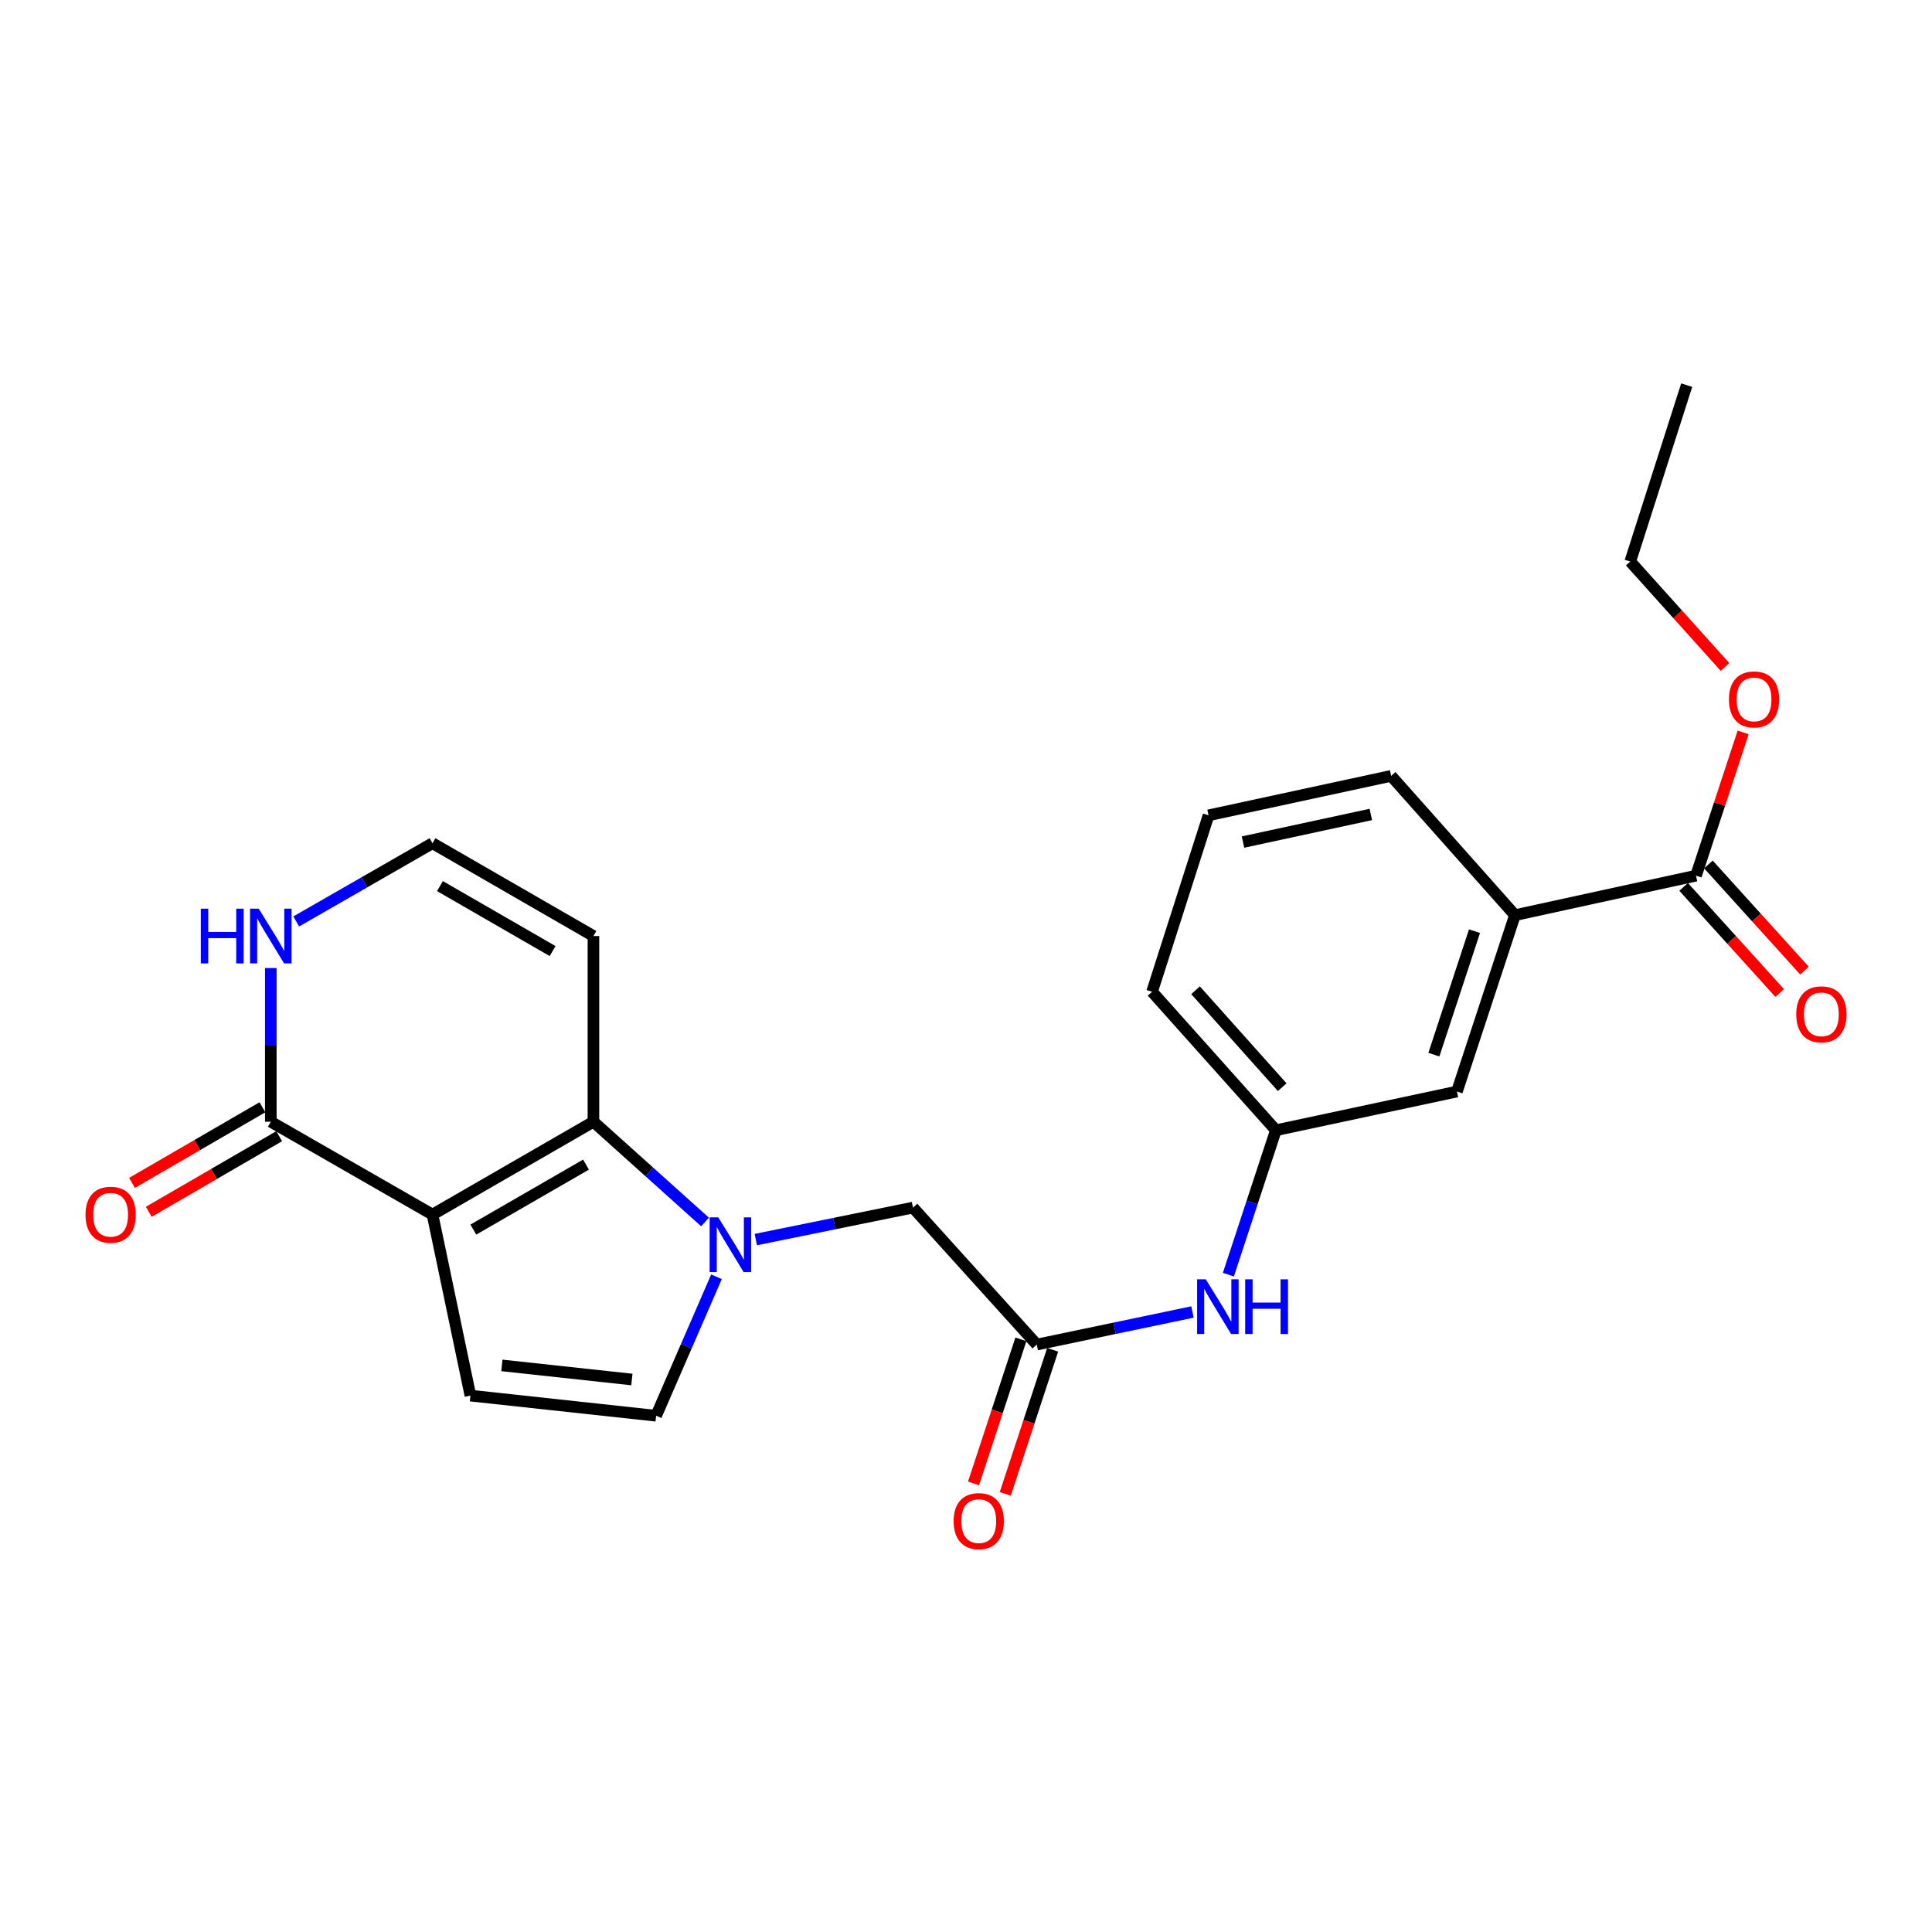 <?xml version='1.0' encoding='iso-8859-1'?>
<svg version='1.1' baseProfile='full'
              xmlns='http://www.w3.org/2000/svg'
                      xmlns:rdkit='http://www.rdkit.org/xml'
                      xmlns:xlink='http://www.w3.org/1999/xlink'
                  xml:space='preserve'
width='1000px' height='1000px' viewBox='0 0 1000 1000'>
<!-- END OF HEADER -->
<rect style='opacity:1.0;fill:#FFFFFF;stroke:none' width='1000' height='1000' x='0' y='0'> </rect>
<path class='bond-0' d='M 223.866,628.662 L 307.162,580.608' style='fill:none;fill-rule:evenodd;stroke:#000000;stroke-width:6px;stroke-linecap:butt;stroke-linejoin:miter;stroke-opacity:1' />
<path class='bond-0' d='M 245.005,636.438 L 303.312,602.801' style='fill:none;fill-rule:evenodd;stroke:#000000;stroke-width:6px;stroke-linecap:butt;stroke-linejoin:miter;stroke-opacity:1' />
<path class='bond-2' d='M 223.866,628.662 L 243.491,722.366' style='fill:none;fill-rule:evenodd;stroke:#000000;stroke-width:6px;stroke-linecap:butt;stroke-linejoin:miter;stroke-opacity:1' />
<path class='bond-3' d='M 223.866,628.662 L 140.167,580.608' style='fill:none;fill-rule:evenodd;stroke:#000000;stroke-width:6px;stroke-linecap:butt;stroke-linejoin:miter;stroke-opacity:1' />
<path class='bond-1' d='M 307.162,580.608 L 336.045,606.551' style='fill:none;fill-rule:evenodd;stroke:#000000;stroke-width:6px;stroke-linecap:butt;stroke-linejoin:miter;stroke-opacity:1' />
<path class='bond-1' d='M 336.045,606.551 L 364.928,632.493' style='fill:none;fill-rule:evenodd;stroke:#0000FF;stroke-width:6px;stroke-linecap:butt;stroke-linejoin:miter;stroke-opacity:1' />
<path class='bond-6' d='M 307.162,580.608 L 307.162,484.492' style='fill:none;fill-rule:evenodd;stroke:#000000;stroke-width:6px;stroke-linecap:butt;stroke-linejoin:miter;stroke-opacity:1' />
<path class='bond-9' d='M 391.201,641.603 L 431.881,633.326' style='fill:none;fill-rule:evenodd;stroke:#0000FF;stroke-width:6px;stroke-linecap:butt;stroke-linejoin:miter;stroke-opacity:1' />
<path class='bond-9' d='M 431.881,633.326 L 472.562,625.048' style='fill:none;fill-rule:evenodd;stroke:#000000;stroke-width:6px;stroke-linecap:butt;stroke-linejoin:miter;stroke-opacity:1' />
<path class='bond-24' d='M 370.852,660.852 L 355.23,696.823' style='fill:none;fill-rule:evenodd;stroke:#0000FF;stroke-width:6px;stroke-linecap:butt;stroke-linejoin:miter;stroke-opacity:1' />
<path class='bond-24' d='M 355.23,696.823 L 339.607,732.793' style='fill:none;fill-rule:evenodd;stroke:#000000;stroke-width:6px;stroke-linecap:butt;stroke-linejoin:miter;stroke-opacity:1' />
<path class='bond-4' d='M 243.491,722.366 L 339.607,732.793' style='fill:none;fill-rule:evenodd;stroke:#000000;stroke-width:6px;stroke-linecap:butt;stroke-linejoin:miter;stroke-opacity:1' />
<path class='bond-4' d='M 259.774,706.732 L 327.056,714.031' style='fill:none;fill-rule:evenodd;stroke:#000000;stroke-width:6px;stroke-linecap:butt;stroke-linejoin:miter;stroke-opacity:1' />
<path class='bond-7' d='M 140.167,580.608 L 140.167,540.832' style='fill:none;fill-rule:evenodd;stroke:#000000;stroke-width:6px;stroke-linecap:butt;stroke-linejoin:miter;stroke-opacity:1' />
<path class='bond-7' d='M 140.167,540.832 L 140.167,501.055' style='fill:none;fill-rule:evenodd;stroke:#0000FF;stroke-width:6px;stroke-linecap:butt;stroke-linejoin:miter;stroke-opacity:1' />
<path class='bond-14' d='M 135.829,573.125 L 102.076,592.69' style='fill:none;fill-rule:evenodd;stroke:#000000;stroke-width:6px;stroke-linecap:butt;stroke-linejoin:miter;stroke-opacity:1' />
<path class='bond-14' d='M 102.076,592.69 L 68.323,612.254' style='fill:none;fill-rule:evenodd;stroke:#FF0000;stroke-width:6px;stroke-linecap:butt;stroke-linejoin:miter;stroke-opacity:1' />
<path class='bond-14' d='M 144.504,588.092 L 110.751,607.656' style='fill:none;fill-rule:evenodd;stroke:#000000;stroke-width:6px;stroke-linecap:butt;stroke-linejoin:miter;stroke-opacity:1' />
<path class='bond-14' d='M 110.751,607.656 L 76.998,627.221' style='fill:none;fill-rule:evenodd;stroke:#FF0000;stroke-width:6px;stroke-linecap:butt;stroke-linejoin:miter;stroke-opacity:1' />
<path class='bond-5' d='M 536.636,695.946 L 472.562,625.048' style='fill:none;fill-rule:evenodd;stroke:#000000;stroke-width:6px;stroke-linecap:butt;stroke-linejoin:miter;stroke-opacity:1' />
<path class='bond-12' d='M 536.636,695.946 L 576.931,687.513' style='fill:none;fill-rule:evenodd;stroke:#000000;stroke-width:6px;stroke-linecap:butt;stroke-linejoin:miter;stroke-opacity:1' />
<path class='bond-12' d='M 576.931,687.513 L 617.225,679.079' style='fill:none;fill-rule:evenodd;stroke:#0000FF;stroke-width:6px;stroke-linecap:butt;stroke-linejoin:miter;stroke-opacity:1' />
<path class='bond-17' d='M 528.419,693.243 L 516.153,730.533' style='fill:none;fill-rule:evenodd;stroke:#000000;stroke-width:6px;stroke-linecap:butt;stroke-linejoin:miter;stroke-opacity:1' />
<path class='bond-17' d='M 516.153,730.533 L 503.887,767.822' style='fill:none;fill-rule:evenodd;stroke:#FF0000;stroke-width:6px;stroke-linecap:butt;stroke-linejoin:miter;stroke-opacity:1' />
<path class='bond-17' d='M 544.852,698.649 L 532.586,735.938' style='fill:none;fill-rule:evenodd;stroke:#000000;stroke-width:6px;stroke-linecap:butt;stroke-linejoin:miter;stroke-opacity:1' />
<path class='bond-17' d='M 532.586,735.938 L 520.32,773.227' style='fill:none;fill-rule:evenodd;stroke:#FF0000;stroke-width:6px;stroke-linecap:butt;stroke-linejoin:miter;stroke-opacity:1' />
<path class='bond-25' d='M 307.162,484.492 L 223.866,436.448' style='fill:none;fill-rule:evenodd;stroke:#000000;stroke-width:6px;stroke-linecap:butt;stroke-linejoin:miter;stroke-opacity:1' />
<path class='bond-25' d='M 286.024,492.271 L 227.717,458.64' style='fill:none;fill-rule:evenodd;stroke:#000000;stroke-width:6px;stroke-linecap:butt;stroke-linejoin:miter;stroke-opacity:1' />
<path class='bond-10' d='M 153.319,476.942 L 188.593,456.695' style='fill:none;fill-rule:evenodd;stroke:#0000FF;stroke-width:6px;stroke-linecap:butt;stroke-linejoin:miter;stroke-opacity:1' />
<path class='bond-10' d='M 188.593,456.695 L 223.866,436.448' style='fill:none;fill-rule:evenodd;stroke:#000000;stroke-width:6px;stroke-linecap:butt;stroke-linejoin:miter;stroke-opacity:1' />
<path class='bond-8' d='M 877.853,453.238 L 784.14,473.68' style='fill:none;fill-rule:evenodd;stroke:#000000;stroke-width:6px;stroke-linecap:butt;stroke-linejoin:miter;stroke-opacity:1' />
<path class='bond-16' d='M 871.44,459.042 L 896.308,486.521' style='fill:none;fill-rule:evenodd;stroke:#000000;stroke-width:6px;stroke-linecap:butt;stroke-linejoin:miter;stroke-opacity:1' />
<path class='bond-16' d='M 896.308,486.521 L 921.175,514' style='fill:none;fill-rule:evenodd;stroke:#FF0000;stroke-width:6px;stroke-linecap:butt;stroke-linejoin:miter;stroke-opacity:1' />
<path class='bond-16' d='M 884.267,447.434 L 909.134,474.913' style='fill:none;fill-rule:evenodd;stroke:#000000;stroke-width:6px;stroke-linecap:butt;stroke-linejoin:miter;stroke-opacity:1' />
<path class='bond-16' d='M 909.134,474.913 L 934.002,502.392' style='fill:none;fill-rule:evenodd;stroke:#FF0000;stroke-width:6px;stroke-linecap:butt;stroke-linejoin:miter;stroke-opacity:1' />
<path class='bond-18' d='M 877.853,453.238 L 890.047,416.169' style='fill:none;fill-rule:evenodd;stroke:#000000;stroke-width:6px;stroke-linecap:butt;stroke-linejoin:miter;stroke-opacity:1' />
<path class='bond-18' d='M 890.047,416.169 L 902.241,379.099' style='fill:none;fill-rule:evenodd;stroke:#FF0000;stroke-width:6px;stroke-linecap:butt;stroke-linejoin:miter;stroke-opacity:1' />
<path class='bond-11' d='M 784.14,473.68 L 754.106,564.981' style='fill:none;fill-rule:evenodd;stroke:#000000;stroke-width:6px;stroke-linecap:butt;stroke-linejoin:miter;stroke-opacity:1' />
<path class='bond-11' d='M 763.202,481.97 L 742.178,545.881' style='fill:none;fill-rule:evenodd;stroke:#000000;stroke-width:6px;stroke-linecap:butt;stroke-linejoin:miter;stroke-opacity:1' />
<path class='bond-26' d='M 784.14,473.68 L 720.056,401.59' style='fill:none;fill-rule:evenodd;stroke:#000000;stroke-width:6px;stroke-linecap:butt;stroke-linejoin:miter;stroke-opacity:1' />
<path class='bond-15' d='M 635.807,659.767 L 648.1,622.389' style='fill:none;fill-rule:evenodd;stroke:#0000FF;stroke-width:6px;stroke-linecap:butt;stroke-linejoin:miter;stroke-opacity:1' />
<path class='bond-15' d='M 648.1,622.389 L 660.393,585.01' style='fill:none;fill-rule:evenodd;stroke:#000000;stroke-width:6px;stroke-linecap:butt;stroke-linejoin:miter;stroke-opacity:1' />
<path class='bond-13' d='M 754.106,564.981 L 660.393,585.01' style='fill:none;fill-rule:evenodd;stroke:#000000;stroke-width:6px;stroke-linecap:butt;stroke-linejoin:miter;stroke-opacity:1' />
<path class='bond-21' d='M 660.393,585.01 L 596.309,513.334' style='fill:none;fill-rule:evenodd;stroke:#000000;stroke-width:6px;stroke-linecap:butt;stroke-linejoin:miter;stroke-opacity:1' />
<path class='bond-21' d='M 663.676,562.728 L 618.818,512.555' style='fill:none;fill-rule:evenodd;stroke:#000000;stroke-width:6px;stroke-linecap:butt;stroke-linejoin:miter;stroke-opacity:1' />
<path class='bond-22' d='M 892.859,345.221 L 868.336,317.942' style='fill:none;fill-rule:evenodd;stroke:#FF0000;stroke-width:6px;stroke-linecap:butt;stroke-linejoin:miter;stroke-opacity:1' />
<path class='bond-22' d='M 868.336,317.942 L 843.812,290.664' style='fill:none;fill-rule:evenodd;stroke:#000000;stroke-width:6px;stroke-linecap:butt;stroke-linejoin:miter;stroke-opacity:1' />
<path class='bond-19' d='M 720.056,401.59 L 625.544,422.013' style='fill:none;fill-rule:evenodd;stroke:#000000;stroke-width:6px;stroke-linecap:butt;stroke-linejoin:miter;stroke-opacity:1' />
<path class='bond-19' d='M 709.533,421.563 L 643.375,435.858' style='fill:none;fill-rule:evenodd;stroke:#000000;stroke-width:6px;stroke-linecap:butt;stroke-linejoin:miter;stroke-opacity:1' />
<path class='bond-20' d='M 625.544,422.013 L 596.309,513.334' style='fill:none;fill-rule:evenodd;stroke:#000000;stroke-width:6px;stroke-linecap:butt;stroke-linejoin:miter;stroke-opacity:1' />
<path class='bond-23' d='M 843.812,290.664 L 873.038,199.343' style='fill:none;fill-rule:evenodd;stroke:#000000;stroke-width:6px;stroke-linecap:butt;stroke-linejoin:miter;stroke-opacity:1' />
<path  class='atom-2' d='M 371.79 630.119
L 381.07 645.119
Q 381.99 646.599, 383.47 649.279
Q 384.95 651.959, 385.03 652.119
L 385.03 630.119
L 388.79 630.119
L 388.79 658.439
L 384.91 658.439
L 374.95 642.039
Q 373.79 640.119, 372.55 637.919
Q 371.35 635.719, 370.99 635.039
L 370.99 658.439
L 367.31 658.439
L 367.31 630.119
L 371.79 630.119
' fill='#0000FF'/>
<path  class='atom-8' d='M 103.947 470.332
L 107.787 470.332
L 107.787 482.372
L 122.267 482.372
L 122.267 470.332
L 126.107 470.332
L 126.107 498.652
L 122.267 498.652
L 122.267 485.572
L 107.787 485.572
L 107.787 498.652
L 103.947 498.652
L 103.947 470.332
' fill='#0000FF'/>
<path  class='atom-8' d='M 133.907 470.332
L 143.187 485.332
Q 144.107 486.812, 145.587 489.492
Q 147.067 492.172, 147.147 492.332
L 147.147 470.332
L 150.907 470.332
L 150.907 498.652
L 147.027 498.652
L 137.067 482.252
Q 135.907 480.332, 134.667 478.132
Q 133.467 475.932, 133.107 475.252
L 133.107 498.652
L 129.427 498.652
L 129.427 470.332
L 133.907 470.332
' fill='#0000FF'/>
<path  class='atom-13' d='M 624.099 662.171
L 633.379 677.171
Q 634.299 678.651, 635.779 681.331
Q 637.259 684.011, 637.339 684.171
L 637.339 662.171
L 641.099 662.171
L 641.099 690.491
L 637.219 690.491
L 627.259 674.091
Q 626.099 672.171, 624.859 669.971
Q 623.659 667.771, 623.299 667.091
L 623.299 690.491
L 619.619 690.491
L 619.619 662.171
L 624.099 662.171
' fill='#0000FF'/>
<path  class='atom-13' d='M 644.499 662.171
L 648.339 662.171
L 648.339 674.211
L 662.819 674.211
L 662.819 662.171
L 666.659 662.171
L 666.659 690.491
L 662.819 690.491
L 662.819 677.411
L 648.339 677.411
L 648.339 690.491
L 644.499 690.491
L 644.499 662.171
' fill='#0000FF'/>
<path  class='atom-15' d='M 44.265 628.742
Q 44.265 621.942, 47.625 618.142
Q 50.985 614.342, 57.265 614.342
Q 63.545 614.342, 66.905 618.142
Q 70.265 621.942, 70.265 628.742
Q 70.265 635.622, 66.865 639.542
Q 63.465 643.422, 57.265 643.422
Q 51.025 643.422, 47.625 639.542
Q 44.265 635.662, 44.265 628.742
M 57.265 640.222
Q 61.585 640.222, 63.905 637.342
Q 66.265 634.422, 66.265 628.742
Q 66.265 623.182, 63.905 620.382
Q 61.585 617.542, 57.265 617.542
Q 52.945 617.542, 50.585 620.342
Q 48.265 623.142, 48.265 628.742
Q 48.265 634.462, 50.585 637.342
Q 52.945 640.222, 57.265 640.222
' fill='#FF0000'/>
<path  class='atom-17' d='M 929.735 525.014
Q 929.735 518.214, 933.095 514.414
Q 936.455 510.614, 942.735 510.614
Q 949.015 510.614, 952.375 514.414
Q 955.735 518.214, 955.735 525.014
Q 955.735 531.894, 952.335 535.814
Q 948.935 539.694, 942.735 539.694
Q 936.495 539.694, 933.095 535.814
Q 929.735 531.934, 929.735 525.014
M 942.735 536.494
Q 947.055 536.494, 949.375 533.614
Q 951.735 530.694, 951.735 525.014
Q 951.735 519.454, 949.375 516.654
Q 947.055 513.814, 942.735 513.814
Q 938.415 513.814, 936.055 516.614
Q 933.735 519.414, 933.735 525.014
Q 933.735 530.734, 936.055 533.614
Q 938.415 536.494, 942.735 536.494
' fill='#FF0000'/>
<path  class='atom-18' d='M 493.603 787.327
Q 493.603 780.527, 496.963 776.727
Q 500.323 772.927, 506.603 772.927
Q 512.883 772.927, 516.243 776.727
Q 519.603 780.527, 519.603 787.327
Q 519.603 794.207, 516.203 798.127
Q 512.803 802.007, 506.603 802.007
Q 500.363 802.007, 496.963 798.127
Q 493.603 794.247, 493.603 787.327
M 506.603 798.807
Q 510.923 798.807, 513.243 795.927
Q 515.603 793.007, 515.603 787.327
Q 515.603 781.767, 513.243 778.967
Q 510.923 776.127, 506.603 776.127
Q 502.283 776.127, 499.923 778.927
Q 497.603 781.727, 497.603 787.327
Q 497.603 793.047, 499.923 795.927
Q 502.283 798.807, 506.603 798.807
' fill='#FF0000'/>
<path  class='atom-19' d='M 894.887 362.017
Q 894.887 355.217, 898.247 351.417
Q 901.607 347.617, 907.887 347.617
Q 914.167 347.617, 917.527 351.417
Q 920.887 355.217, 920.887 362.017
Q 920.887 368.897, 917.487 372.817
Q 914.087 376.697, 907.887 376.697
Q 901.647 376.697, 898.247 372.817
Q 894.887 368.937, 894.887 362.017
M 907.887 373.497
Q 912.207 373.497, 914.527 370.617
Q 916.887 367.697, 916.887 362.017
Q 916.887 356.457, 914.527 353.657
Q 912.207 350.817, 907.887 350.817
Q 903.567 350.817, 901.207 353.617
Q 898.887 356.417, 898.887 362.017
Q 898.887 367.737, 901.207 370.617
Q 903.567 373.497, 907.887 373.497
' fill='#FF0000'/>
</svg>
